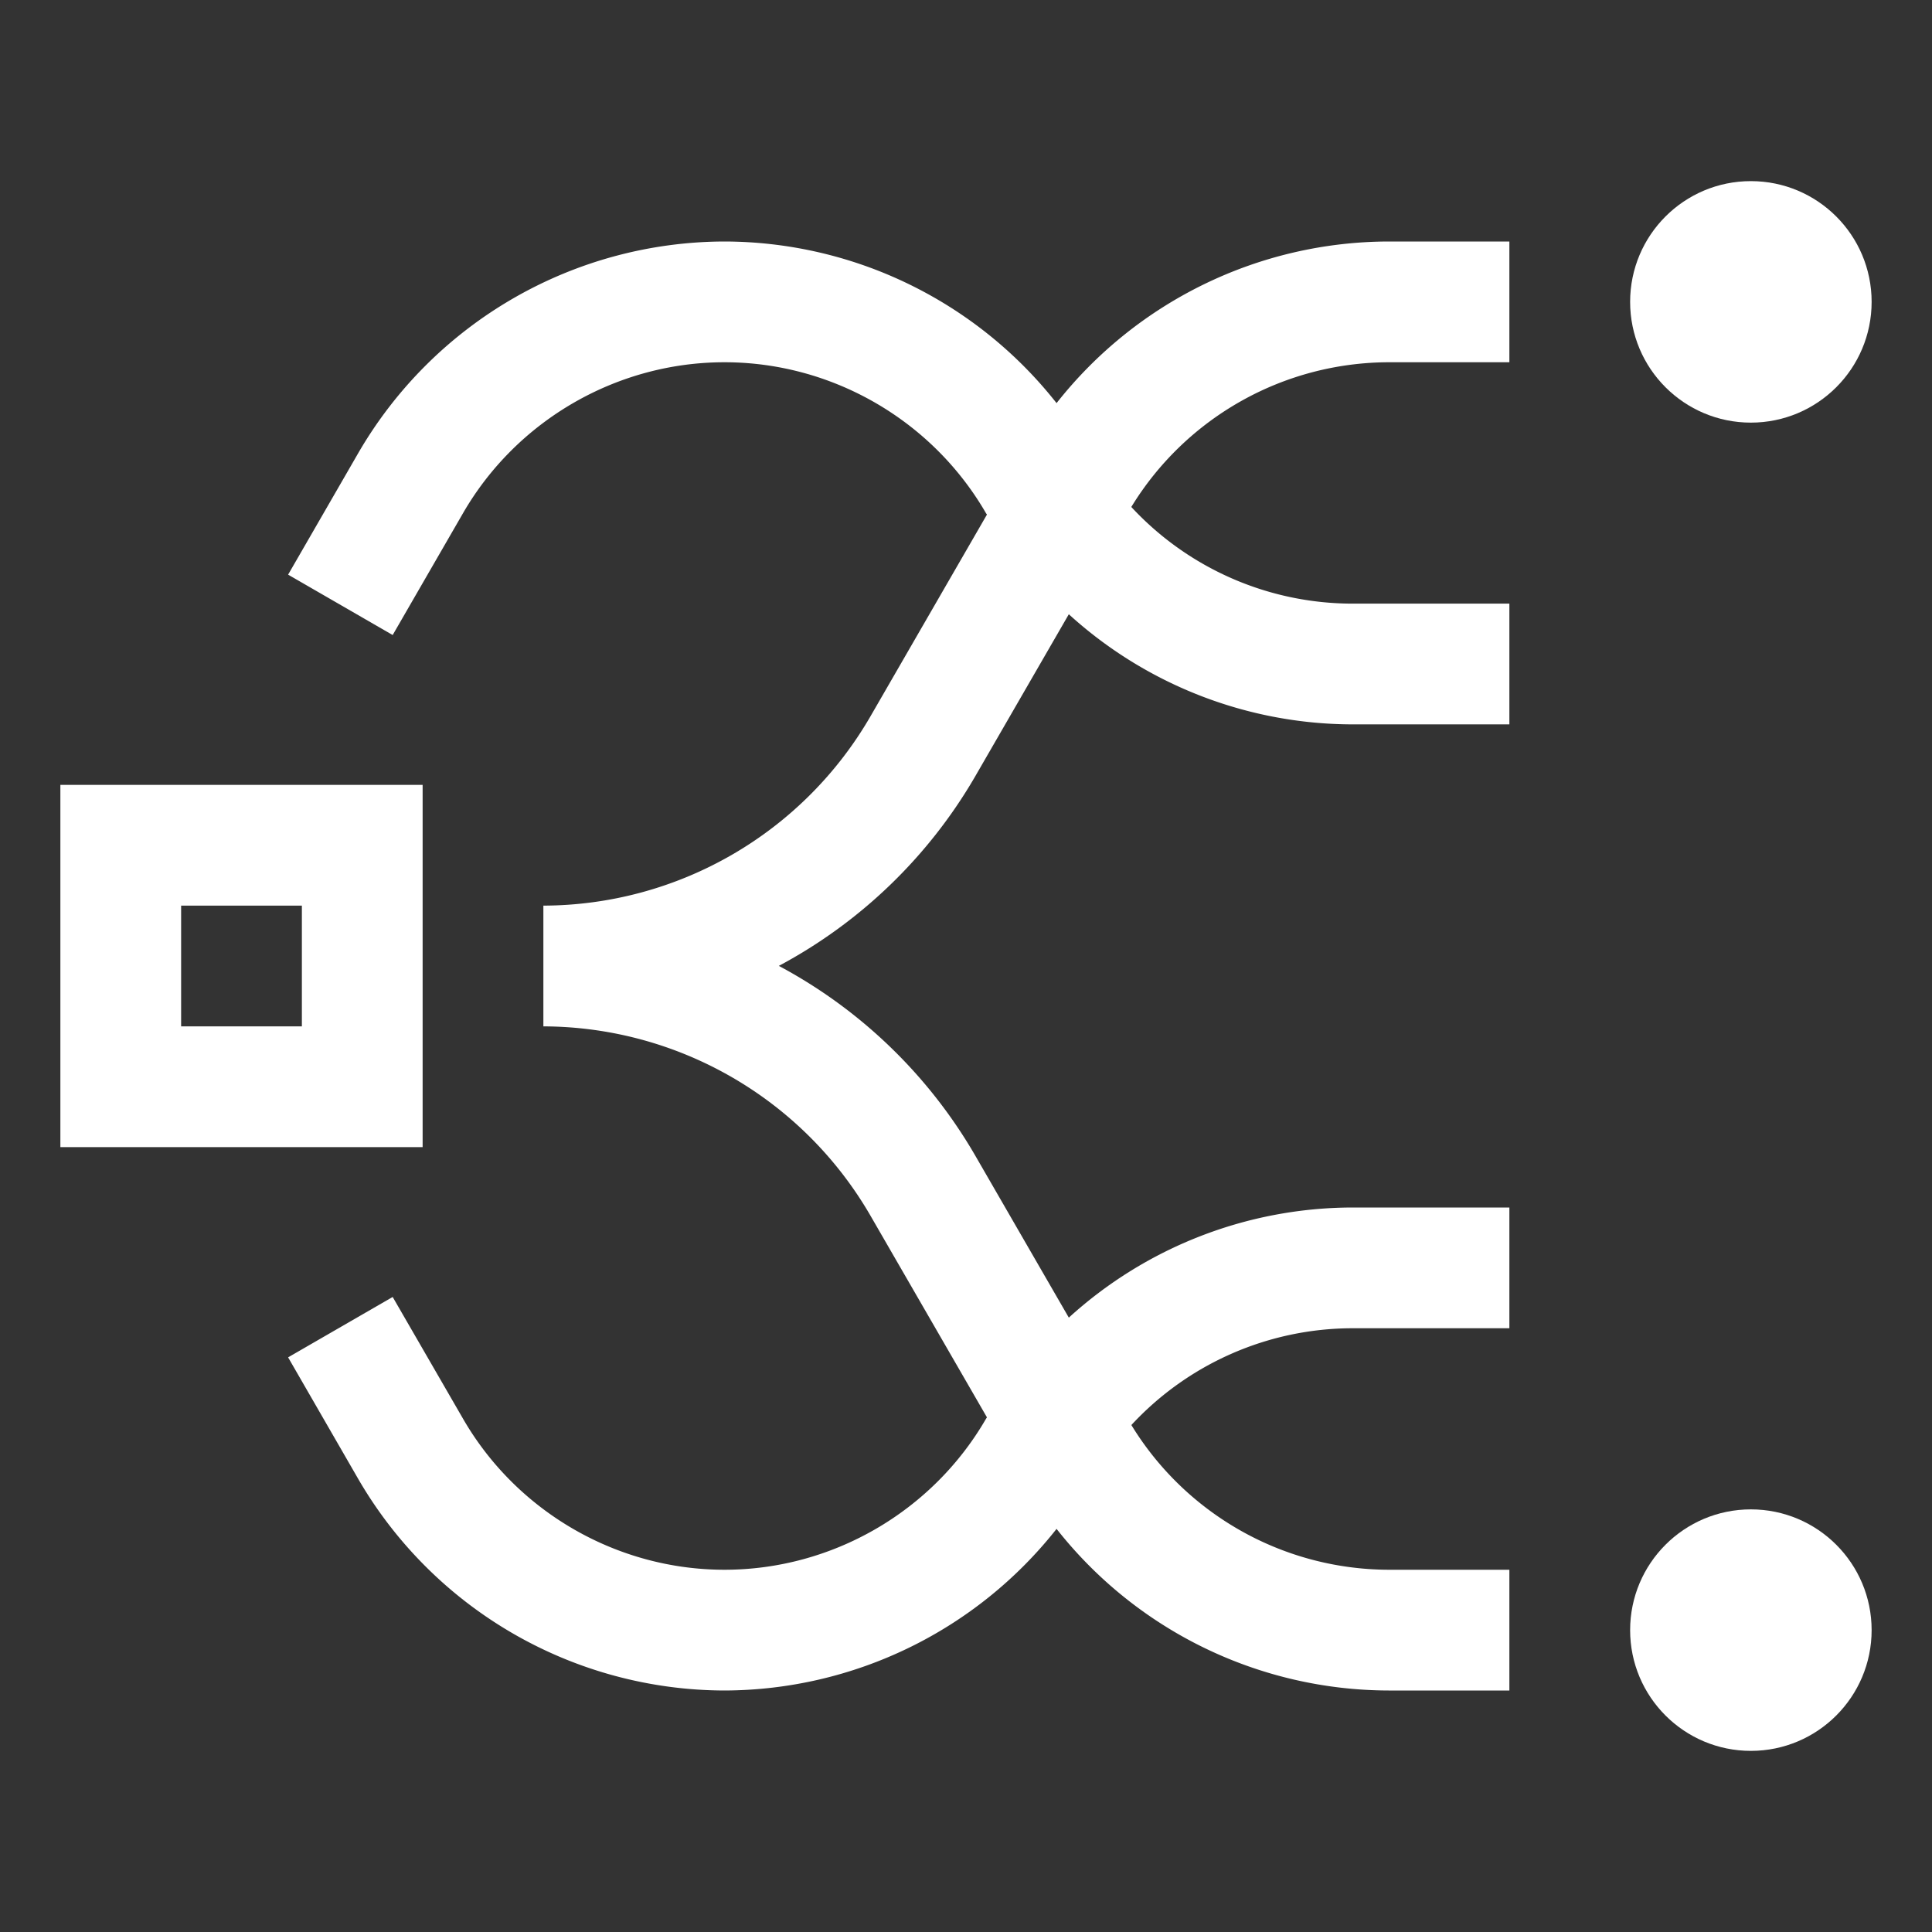 <svg xmlns="http://www.w3.org/2000/svg" width="32" height="32" viewBox="0 0 32 32"><rect x="0" y="0" width="32" height="32" fill="#333333" stroke="none"/><circle cx="29" cy="5" r="2" fill="#ffffff"/><circle cx="29" cy="27" r="2" fill="#ffffff"/><path fill="#ffffff" d="M7 13H1v6h6zm-2 4H3v-2h2z"/><path fill="#ffffff" d="M17.5 6.677A7.02 7.02 0 0 0 12 4a7.03 7.03 0 0 0-6.063 3.499L4.772 9.518l1.732 1L7.669 8.5C8.56 6.958 10.22 6 12 6s3.439.958 4.331 2.5l.016.023l-1.933 3.348A6.28 6.28 0 0 1 9 15v2a6.28 6.28 0 0 1 5.414 3.129l1.933 3.347l-.016.024C15.439 25.042 13.779 26 12 26s-3.439-.958-4.33-2.5l-1.166-2.018l-1.732 1l1.165 2.02A7.03 7.03 0 0 0 12 28a7.03 7.03 0 0 0 5.5-2.677A7.02 7.02 0 0 0 23 28h2v-2h-2a5.01 5.01 0 0 1-4.261-2.397A5 5 0 0 1 22.393 22H25v-2h-2.607a7 7 0 0 0-4.69 1.824l-1.557-2.696a8.25 8.25 0 0 0-3.246-3.13a8.25 8.25 0 0 0 3.246-3.128l1.557-2.696a7 7 0 0 0 4.69 1.824H25v-2h-2.607a5 5 0 0 1-3.655-1.601A5.01 5.01 0 0 1 23 6h2V4h-2a7.02 7.02 0 0 0-5.5 2.677"/></svg>